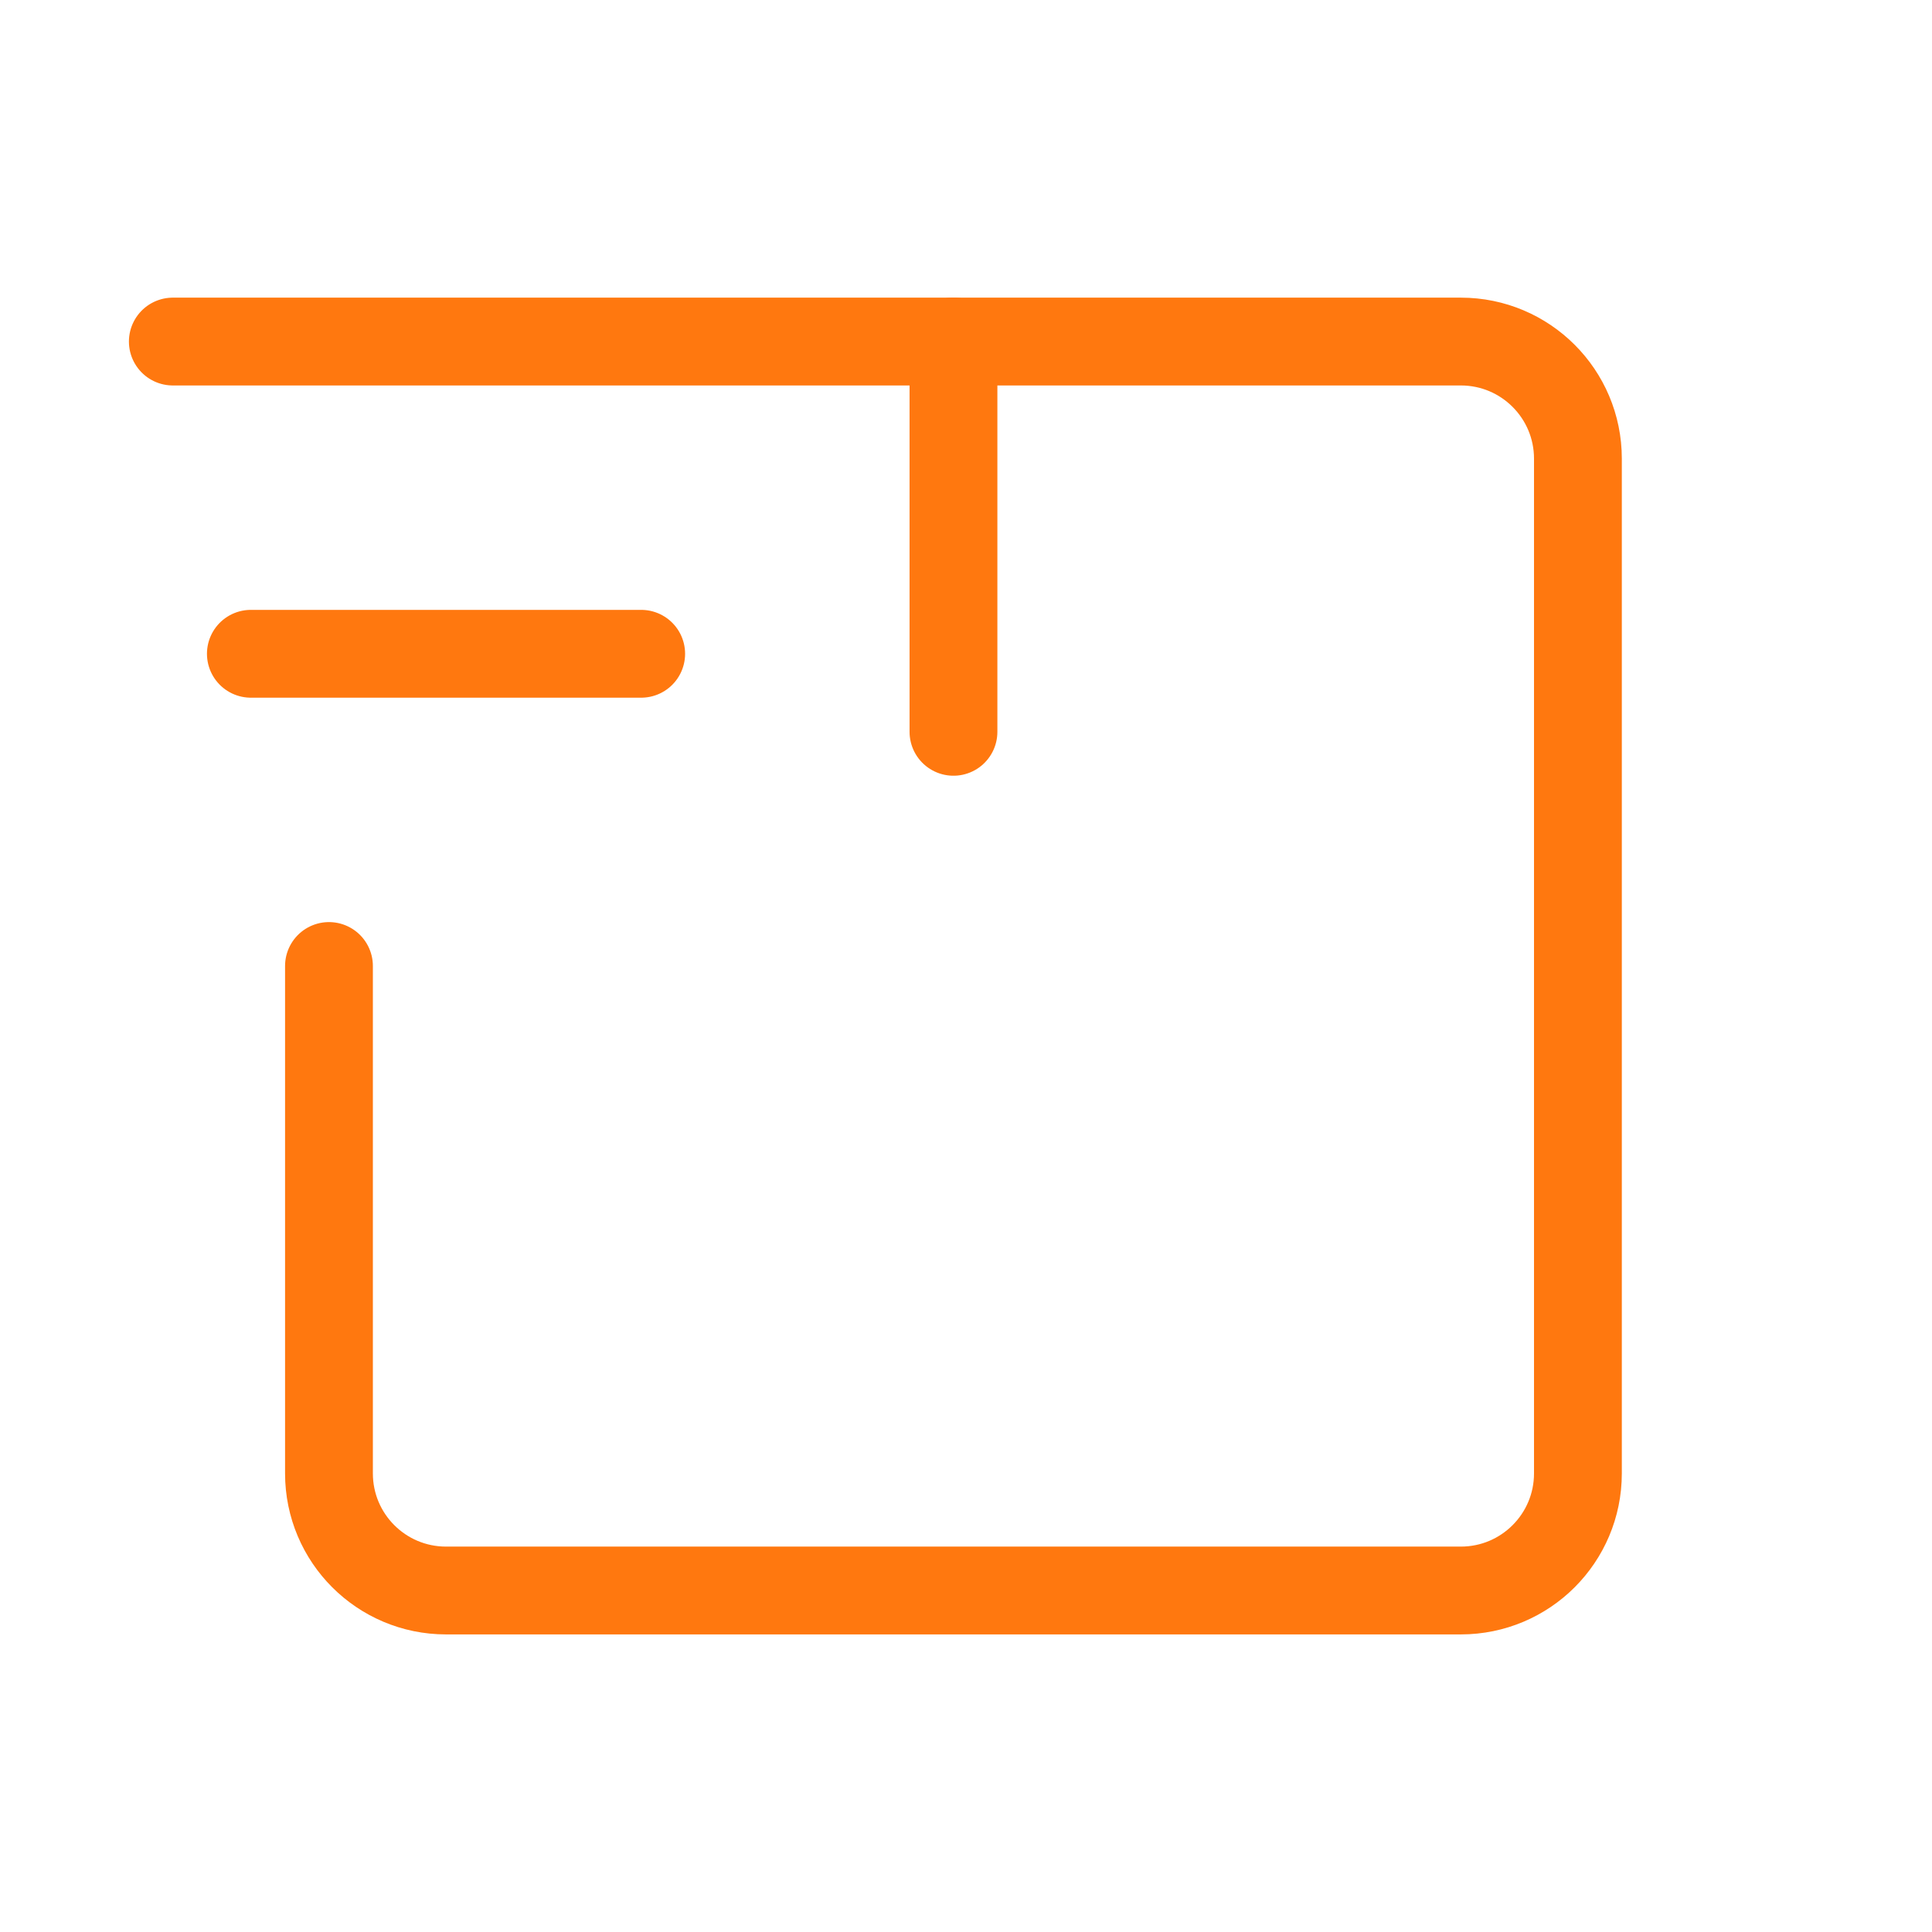 <svg width="33" height="33" viewBox="0 0 33 33" fill="none" xmlns="http://www.w3.org/2000/svg">
<g id="delivery">
<path id="Vector" d="M2.952 5.834H24.952C26.057 5.834 26.952 6.729 26.952 7.834L26.952 25.167C26.952 26.272 26.057 27.167 24.952 27.167H7.619C6.514 27.167 5.619 26.272 5.619 25.167V16.5" stroke="#FF780F" stroke-width="1.5" stroke-linecap="round" stroke-linejoin="round"/>
<path id="Vector_2" d="M16.286 12.5V5.833" stroke="#FF780F" stroke-width="1.5" stroke-linecap="round" stroke-linejoin="round"/>
<path id="Vector_3" d="M10.952 11.167H4.285" stroke="#FF780F" stroke-width="1.5" stroke-linecap="round" stroke-linejoin="round"/>
</g>
</svg>
